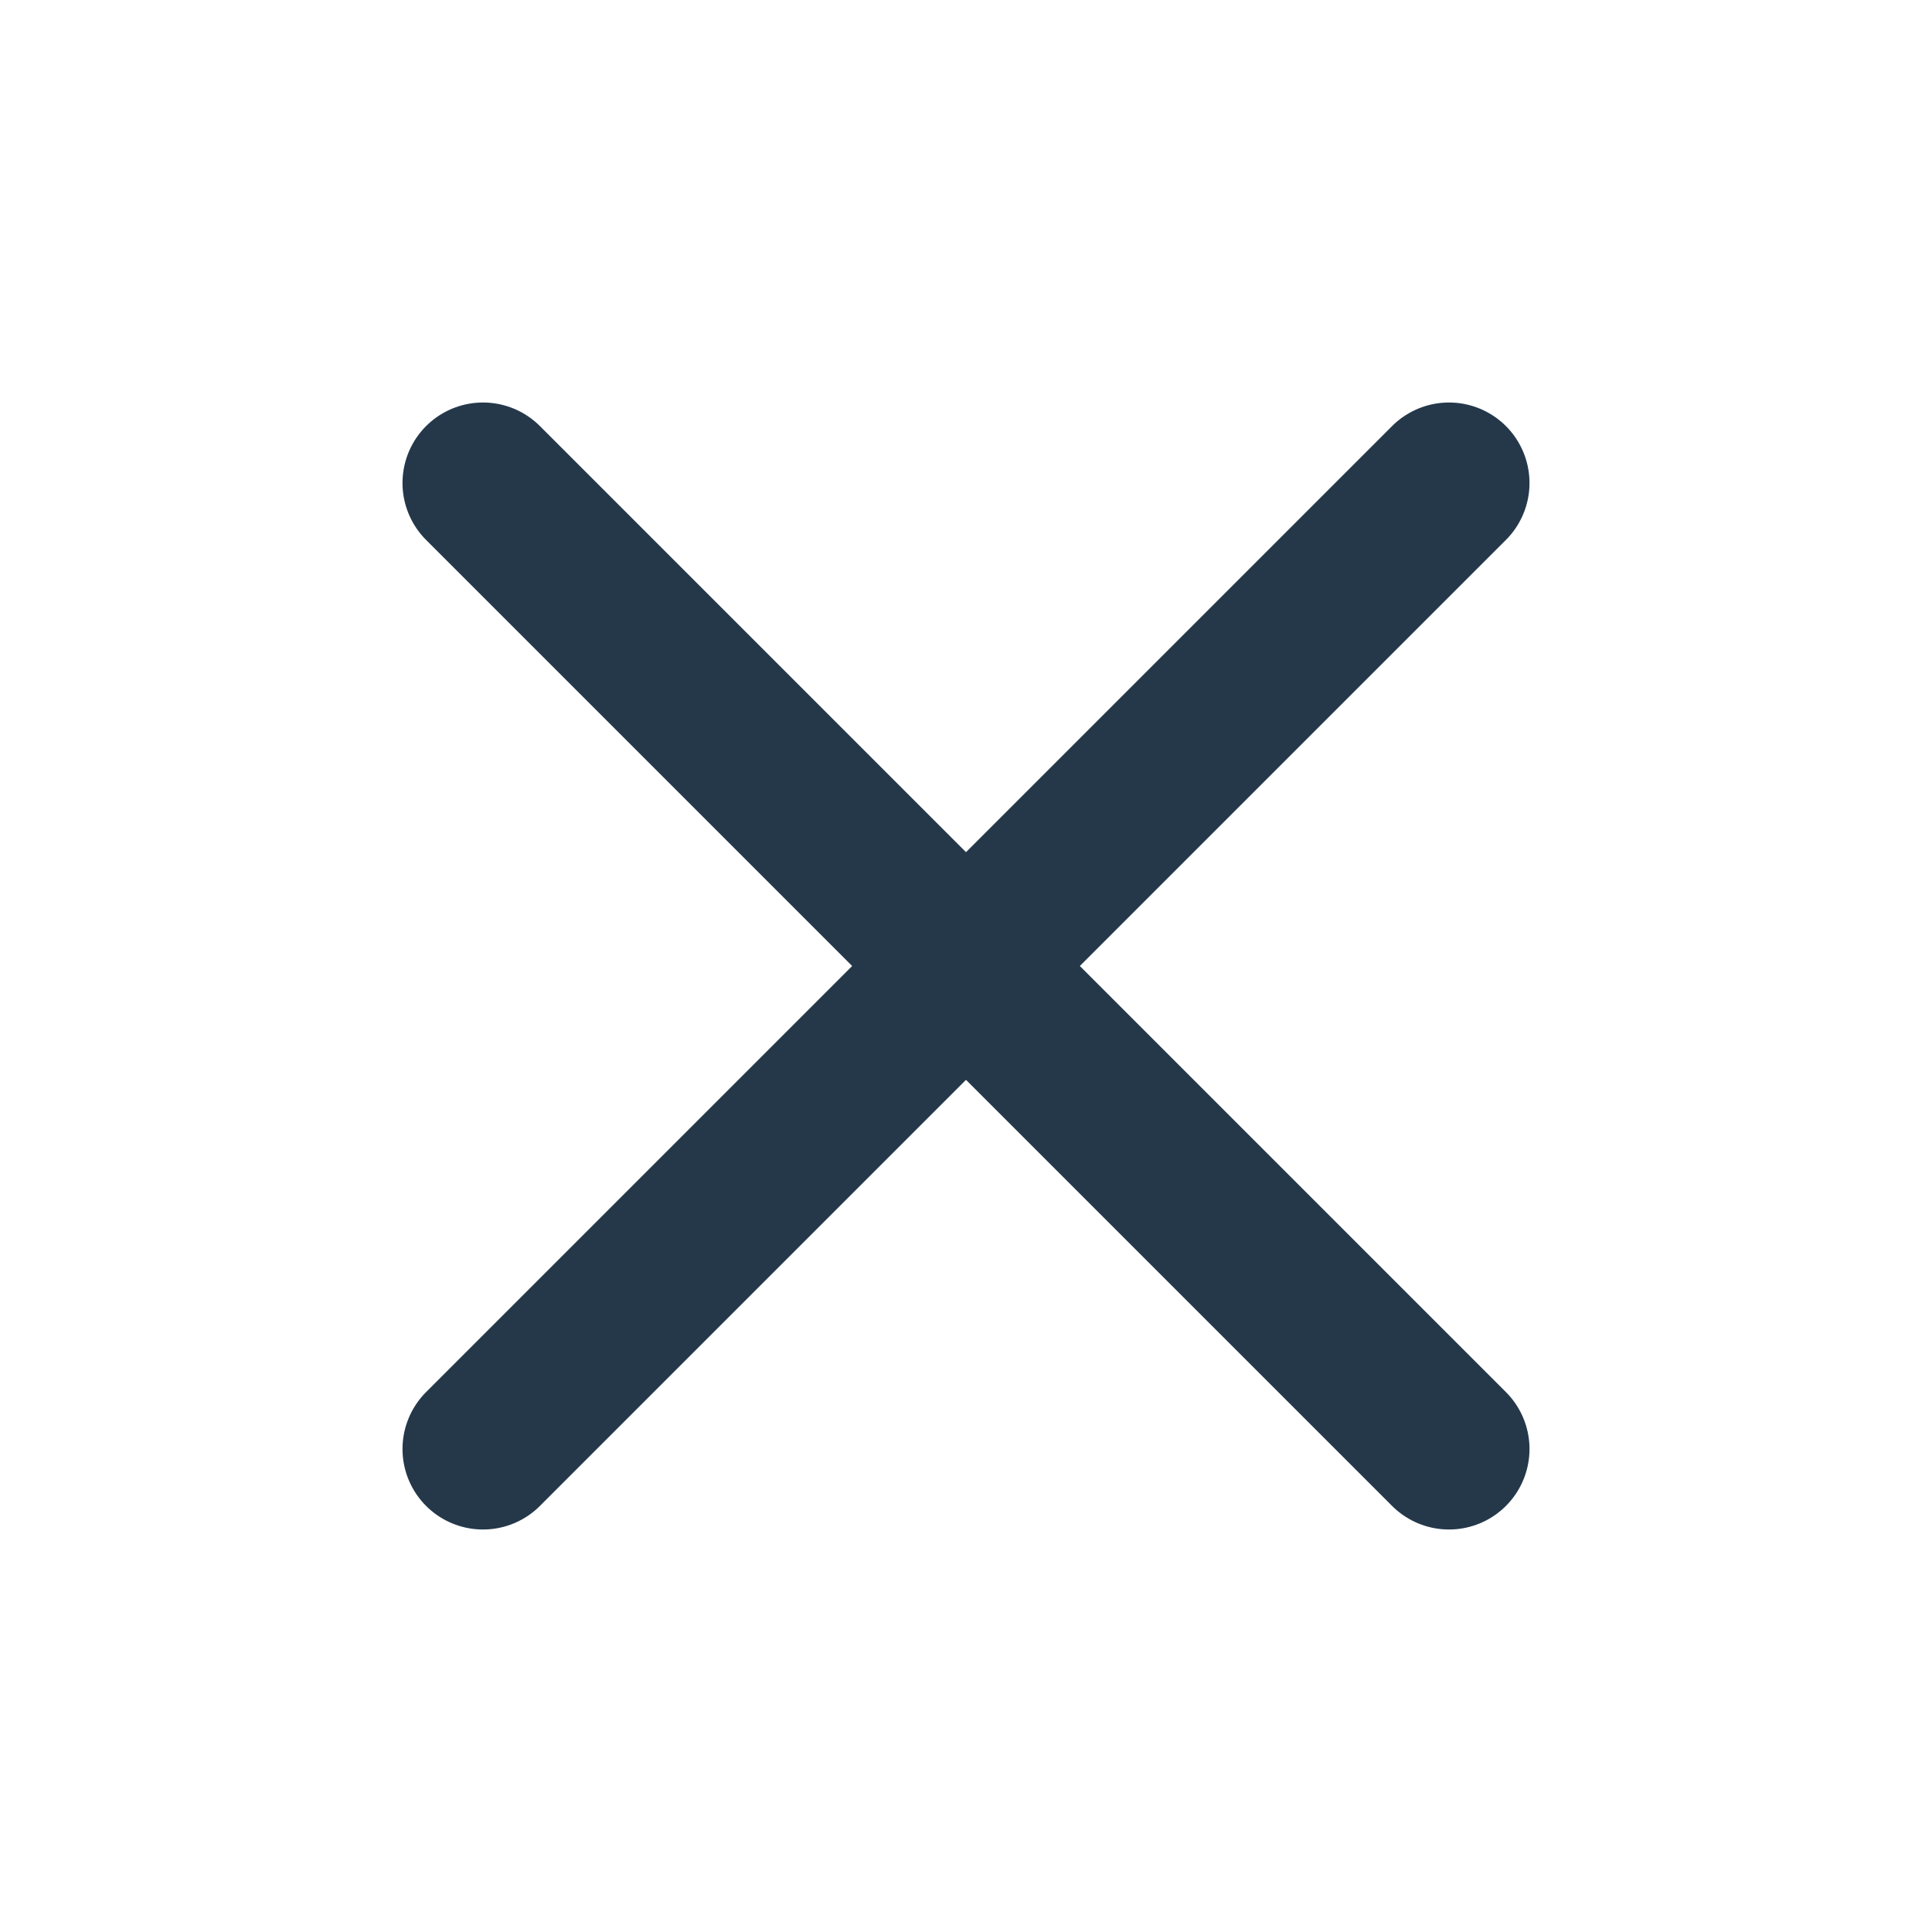 <svg xmlns="http://www.w3.org/2000/svg" width="24" height="24" viewBox="0 0 24 24">
    <g fill="none" fill-rule="evenodd" stroke-linecap="round" stroke-linejoin="round">
        <g stroke="#24384A" stroke-width="2">
            <g>
                <g>
                    <g>
                        <path d="M6 6l12 12M6 18L18 6 6 18z" transform="translate(-1251 -24) translate(1211 20) translate(36) translate(4 4)"/>
                    </g>
                </g>
            </g>
        </g>
    </g>
</svg>
